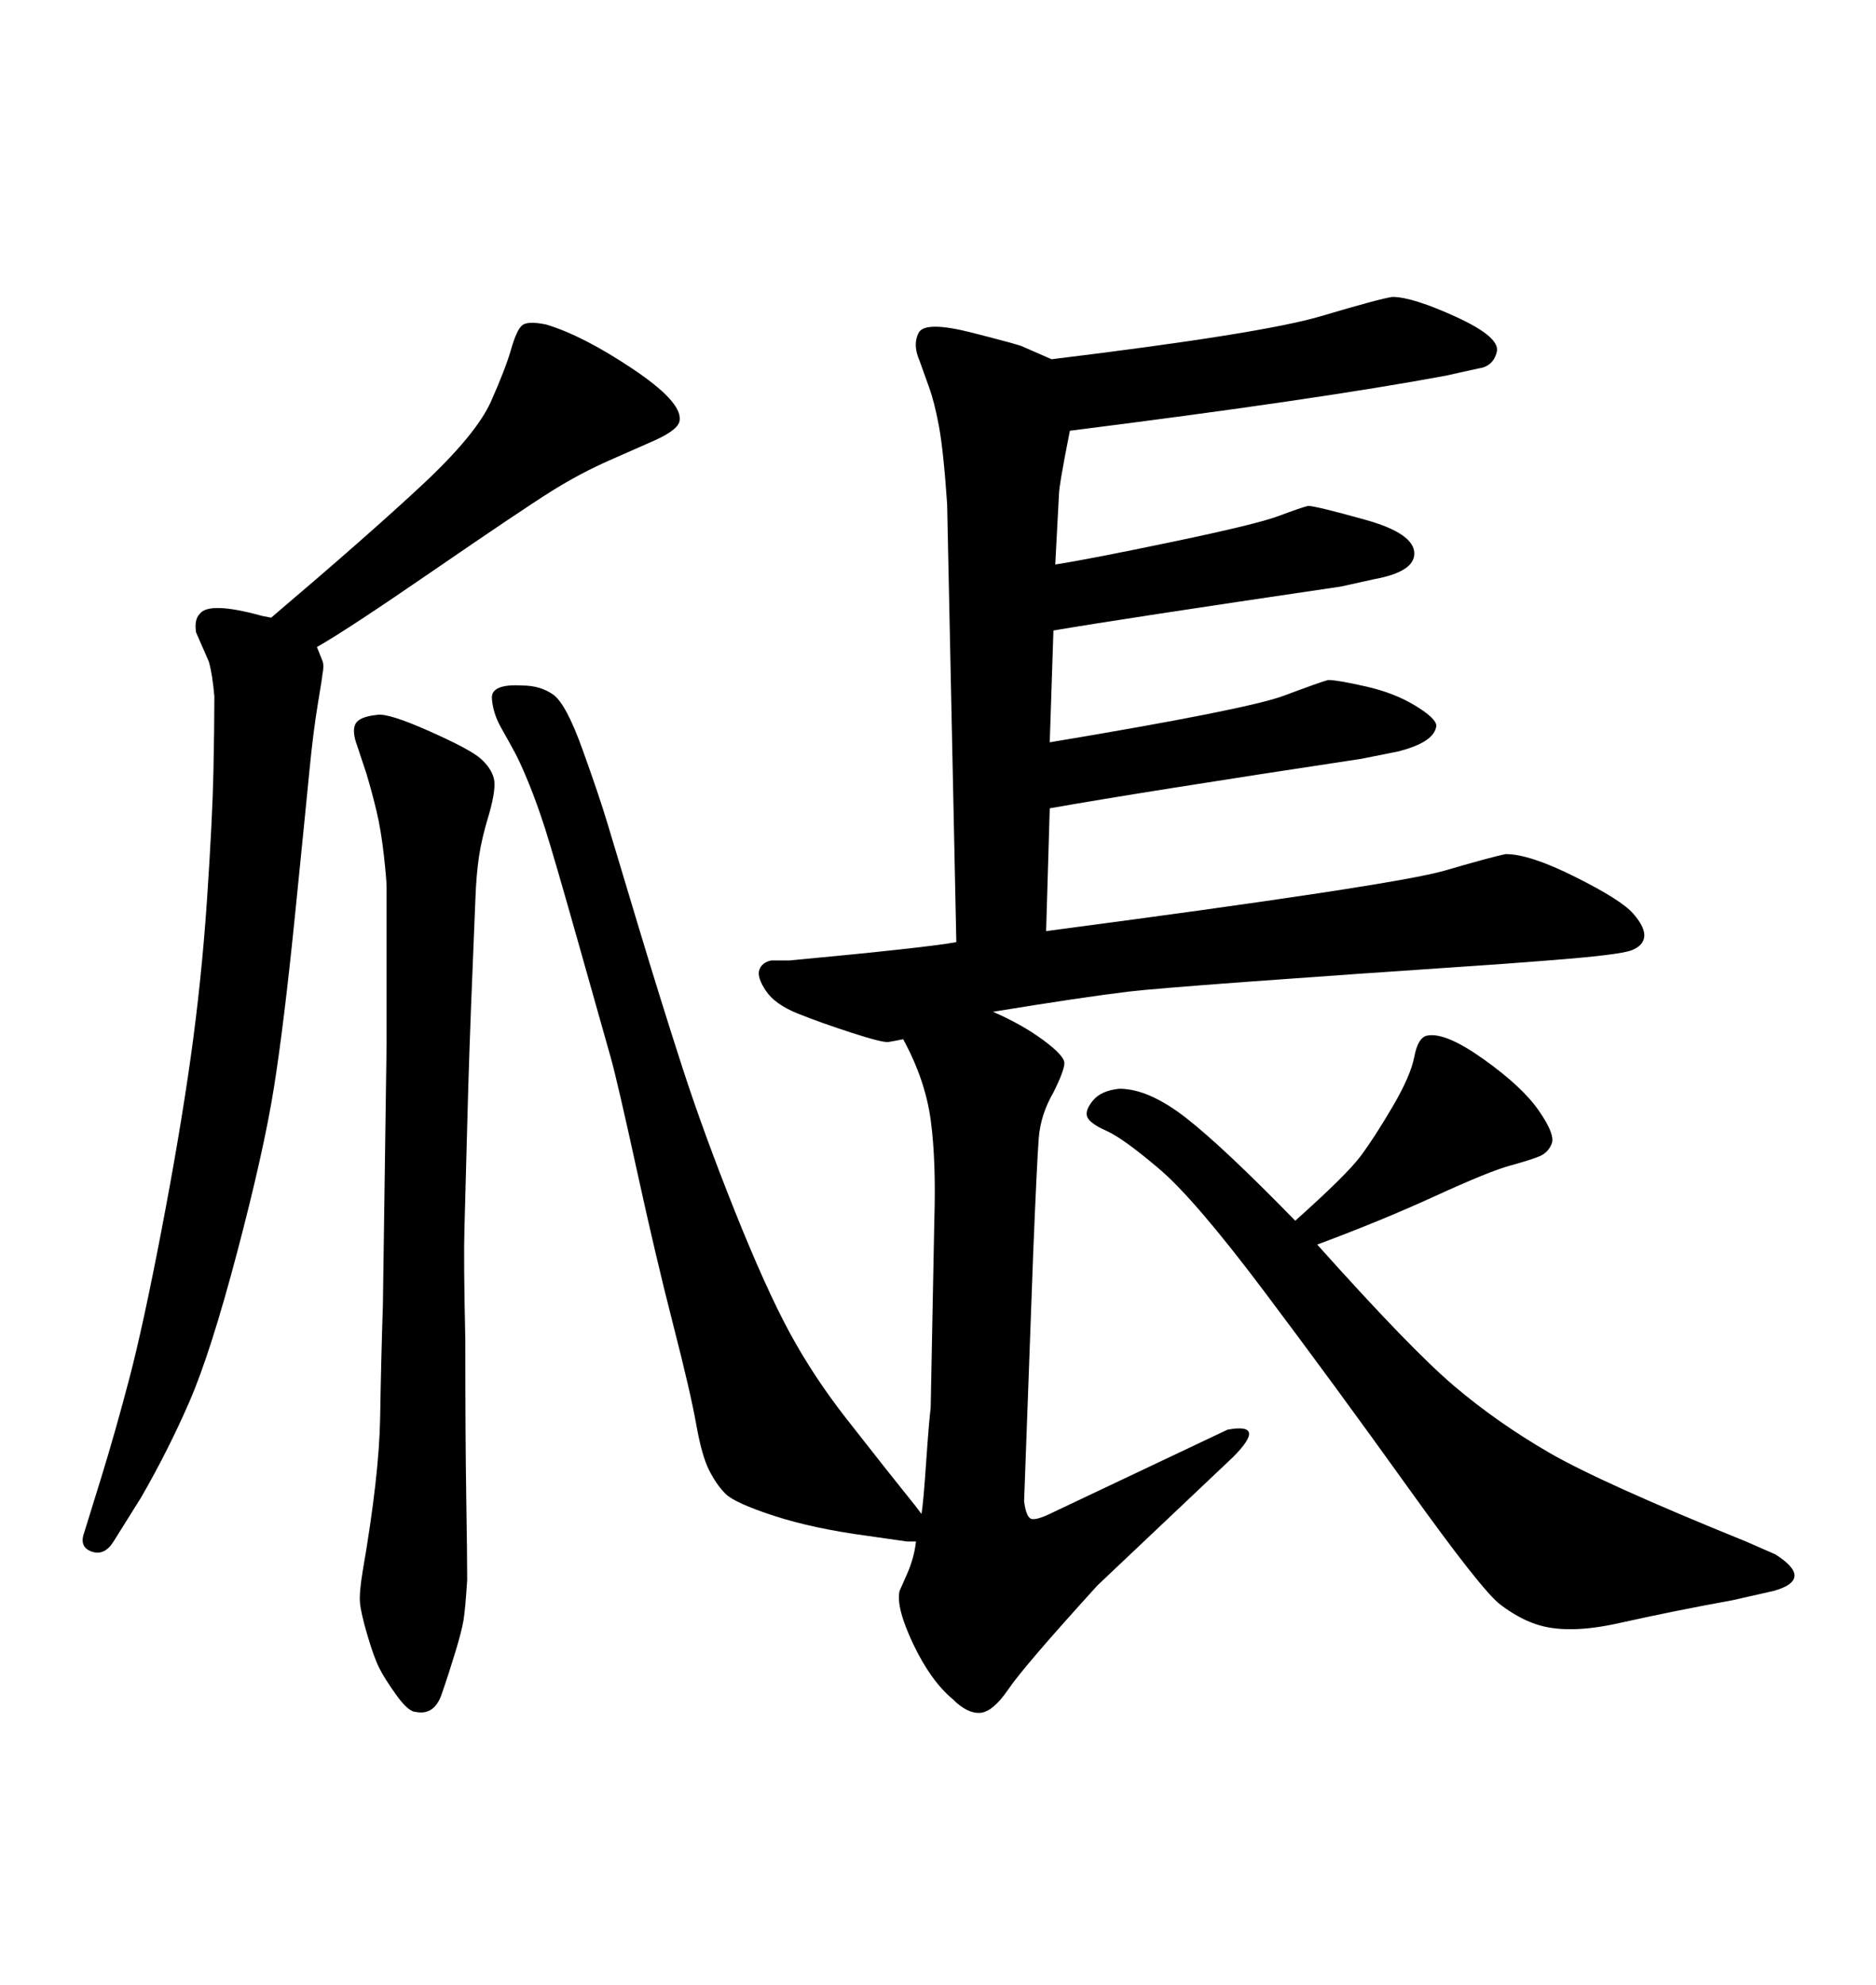 <svg xmlns="http://www.w3.org/2000/svg" xmlns:xlink="http://www.w3.org/1999/xlink" width="300" height="317.285"><path d="M146.48 246.39L146.48 246.39L145.02 246.39L138.87 245.51Q130.08 244.34 123.78 242.29Q117.48 240.23 116.02 238.77Q114.55 237.30 113.38 234.96Q112.21 232.62 111.33 227.64Q110.45 222.66 107.67 211.82Q104.88 200.98 101.81 186.91Q98.73 172.85 97.71 169.19Q96.68 165.53 92.58 151.03Q88.48 136.52 87.16 132.42Q85.84 128.32 84.52 125.10Q83.20 121.88 82.32 120.26Q81.45 118.65 80.13 116.31Q78.81 113.96 78.66 111.62Q78.52 109.28 83.50 109.57L83.50 109.57Q86.43 109.57 88.48 111.04Q90.53 112.50 93.16 119.82Q95.80 127.15 97.12 131.54Q98.44 135.94 102.10 148.10Q105.76 160.25 109.13 170.65Q112.50 181.05 117.48 193.51Q122.46 205.96 126.27 212.99Q130.08 220.02 135.35 226.76L135.35 226.76L141.80 234.96L146.48 240.82L147.36 241.99Q147.66 240.23 148.10 233.79Q148.54 227.34 148.83 225L148.83 225L149.41 195.12Q149.71 185.45 148.83 179.00Q147.95 172.56 144.43 166.11L144.43 166.11Q142.97 166.41 142.09 166.55Q141.21 166.70 136.23 165.09Q131.25 163.48 127.59 162.01Q123.93 160.55 122.46 158.35Q121.00 156.15 121.44 154.98Q121.88 153.81 123.34 153.52L123.34 153.52L126.27 153.52Q148.24 151.46 152.93 150.59L152.93 150.59L151.46 80.57Q150.88 72.07 150.15 68.12Q149.41 64.16 148.54 61.82L148.54 61.82L147.07 57.71Q145.90 55.08 146.92 53.17Q147.95 51.27 155.42 53.17Q162.89 55.08 163.48 55.37L163.48 55.37L168.16 57.42Q201.86 53.32 211.23 50.54Q220.61 47.75 222.66 47.46L222.66 47.46Q225.88 47.46 232.91 50.68Q239.94 53.91 239.36 56.25Q238.77 58.59 236.43 58.89L236.43 58.89L231.15 60.06Q210.64 63.87 171.09 68.85L171.09 68.85Q169.34 77.64 169.34 79.10L169.34 79.10L168.75 90.23Q174.32 89.36 187.65 86.57Q200.98 83.79 204.49 82.47Q208.01 81.15 209.18 80.86L209.18 80.86Q210.35 80.86 218.26 83.06Q226.17 85.25 226.17 88.48L226.17 88.48Q226.17 91.41 219.73 92.58L219.73 92.58L214.45 93.75Q178.71 99.02 168.46 100.78L168.46 100.78L167.87 118.65Q199.51 113.38 205.37 111.18Q211.23 108.98 212.40 108.69L212.40 108.69Q213.87 108.69 218.41 109.72Q222.95 110.74 226.32 112.79Q229.69 114.84 229.69 116.02L229.69 116.02Q229.39 118.65 223.54 120.12L223.54 120.12L217.68 121.29Q182.81 126.56 167.87 129.20L167.87 129.20L167.29 148.83Q222.95 141.50 231.01 139.16Q239.06 136.82 240.82 136.52L240.82 136.52Q244.63 136.52 251.95 140.19Q259.28 143.85 261.18 146.04Q263.09 148.24 262.94 149.71Q262.79 151.17 260.89 151.90Q258.98 152.64 247.56 153.52L247.56 153.52L239.94 154.10Q187.79 157.62 180.47 158.50Q173.14 159.38 158.79 161.72L158.79 161.72Q163.48 163.77 166.85 166.26Q170.21 168.75 170.21 169.92Q170.21 171.09 168.46 174.61L168.46 174.61Q166.41 178.13 166.11 181.93Q165.82 185.74 165.23 200.10L165.23 200.10L163.77 239.94Q164.06 242.29 164.79 242.72Q165.53 243.16 168.46 241.70L168.46 241.70L196.29 228.52Q202.73 227.34 197.17 232.91L197.17 232.91L175.49 253.42Q163.77 266.31 161.28 269.97Q158.79 273.63 156.74 273.78Q154.69 273.93 152.34 271.58L152.34 271.58Q148.83 268.65 146.04 262.79Q143.26 256.93 143.85 254.30L143.85 254.30Q143.85 254.30 145.02 251.66Q146.19 249.02 146.48 246.39ZM75.59 154.39L75.59 154.39Q75 168.46 74.71 180.03Q74.41 191.60 74.27 196.44Q74.12 201.27 74.41 214.16L74.41 214.16Q74.41 229.98 74.56 239.36Q74.71 248.73 74.71 252.54L74.71 252.54Q74.41 257.23 74.12 258.98Q73.83 260.74 72.80 264.11Q71.78 267.48 70.61 270.85Q69.43 274.22 66.50 273.63L66.50 273.63Q65.33 273.63 63.43 271.00Q61.52 268.36 60.64 266.60Q59.77 264.84 58.74 261.33Q57.71 257.81 57.57 256.20Q57.42 254.59 58.01 251.07L58.01 251.07Q60.64 235.84 60.79 226.61Q60.94 217.38 61.23 208.59L61.23 208.59L61.82 166.99L61.82 150.29Q61.82 142.97 61.82 141.80Q61.82 140.63 61.38 136.67Q60.94 132.71 60.21 129.64Q59.47 126.56 58.59 123.63L58.59 123.63L57.13 119.24Q56.25 116.89 56.84 115.72Q57.42 114.55 60.35 114.26L60.35 114.26Q62.11 113.96 68.70 116.89Q75.29 119.82 76.90 121.29Q78.52 122.75 78.96 124.37Q79.39 125.98 78.22 130.08L78.22 130.08Q77.05 133.89 76.61 136.82Q76.17 139.75 76.03 143.55Q75.88 147.36 75.59 154.39ZM207.13 195.12L207.13 195.12Q215.33 187.79 217.53 184.86Q219.73 181.93 222.66 176.95Q225.59 171.97 226.17 168.90Q226.76 165.82 228.22 165.53L228.22 165.53Q231.15 164.94 237.30 169.34Q243.46 173.73 246.09 177.54Q248.73 181.35 248.14 182.81L248.14 182.81Q247.56 184.28 246.09 184.86Q244.63 185.45 241.41 186.33Q238.18 187.21 229.54 191.16Q220.90 195.12 210.64 198.93L210.64 198.93Q225.59 215.63 232.47 221.48Q239.36 227.34 247.71 232.18Q256.05 237.01 279.20 246.39L279.20 246.39L283.89 248.44Q287.11 250.49 286.96 251.95Q286.82 253.42 283.59 254.30L283.59 254.30L277.15 255.76Q267.48 257.52 258.98 259.42Q250.49 261.33 245.51 259.57L245.51 259.57Q242.87 258.69 239.94 256.49Q237.01 254.30 225.15 237.74Q213.28 221.19 202.15 206.40Q191.02 191.60 185.30 186.77Q179.59 181.93 176.95 180.76Q174.32 179.59 173.88 178.56Q173.44 177.54 174.76 175.93Q176.07 174.32 179.00 174.02L179.00 174.02Q183.69 174.02 189.70 178.71Q195.70 183.40 207.13 195.12ZM41.89 98.44L43.36 98.73Q58.89 85.55 67.53 77.49Q76.17 69.43 78.52 64.16Q80.86 58.89 81.74 55.81Q82.62 52.73 83.50 52.00Q84.38 51.27 87.30 51.86L87.30 51.86Q93.16 53.61 101.07 58.89Q108.98 64.16 108.69 67.09L108.69 67.09Q108.69 68.55 104.88 70.31L104.88 70.31L97.56 73.54Q92.87 75.59 88.18 78.52Q83.50 81.45 69.43 91.11Q55.37 100.78 50.68 103.42L50.68 103.42Q51.27 104.88 51.56 105.62Q51.86 106.35 51.56 107.81L51.56 107.81Q51.56 108.11 50.83 112.50Q50.10 116.89 49.51 122.90Q48.93 128.91 47.17 146.34Q45.41 163.77 43.80 173.88Q42.19 183.98 37.94 200.10Q33.69 216.21 30.32 223.97Q26.95 231.74 22.56 239.36L22.56 239.36L18.16 246.39Q16.70 248.73 14.65 248.00Q12.60 247.27 13.48 244.92L13.48 244.92L16.11 236.43Q18.46 228.81 20.65 220.46Q22.85 212.11 25.78 196.88Q28.71 181.64 30.47 169.19Q32.23 156.74 33.11 143.70Q33.98 130.66 34.13 123.34Q34.28 116.02 34.28 111.33L34.28 111.33Q33.98 107.81 33.40 105.76L33.40 105.76L31.35 101.07Q31.05 99.02 31.93 98.14L31.93 98.14Q33.40 96.09 41.89 98.44L41.89 98.44Z"/></svg>